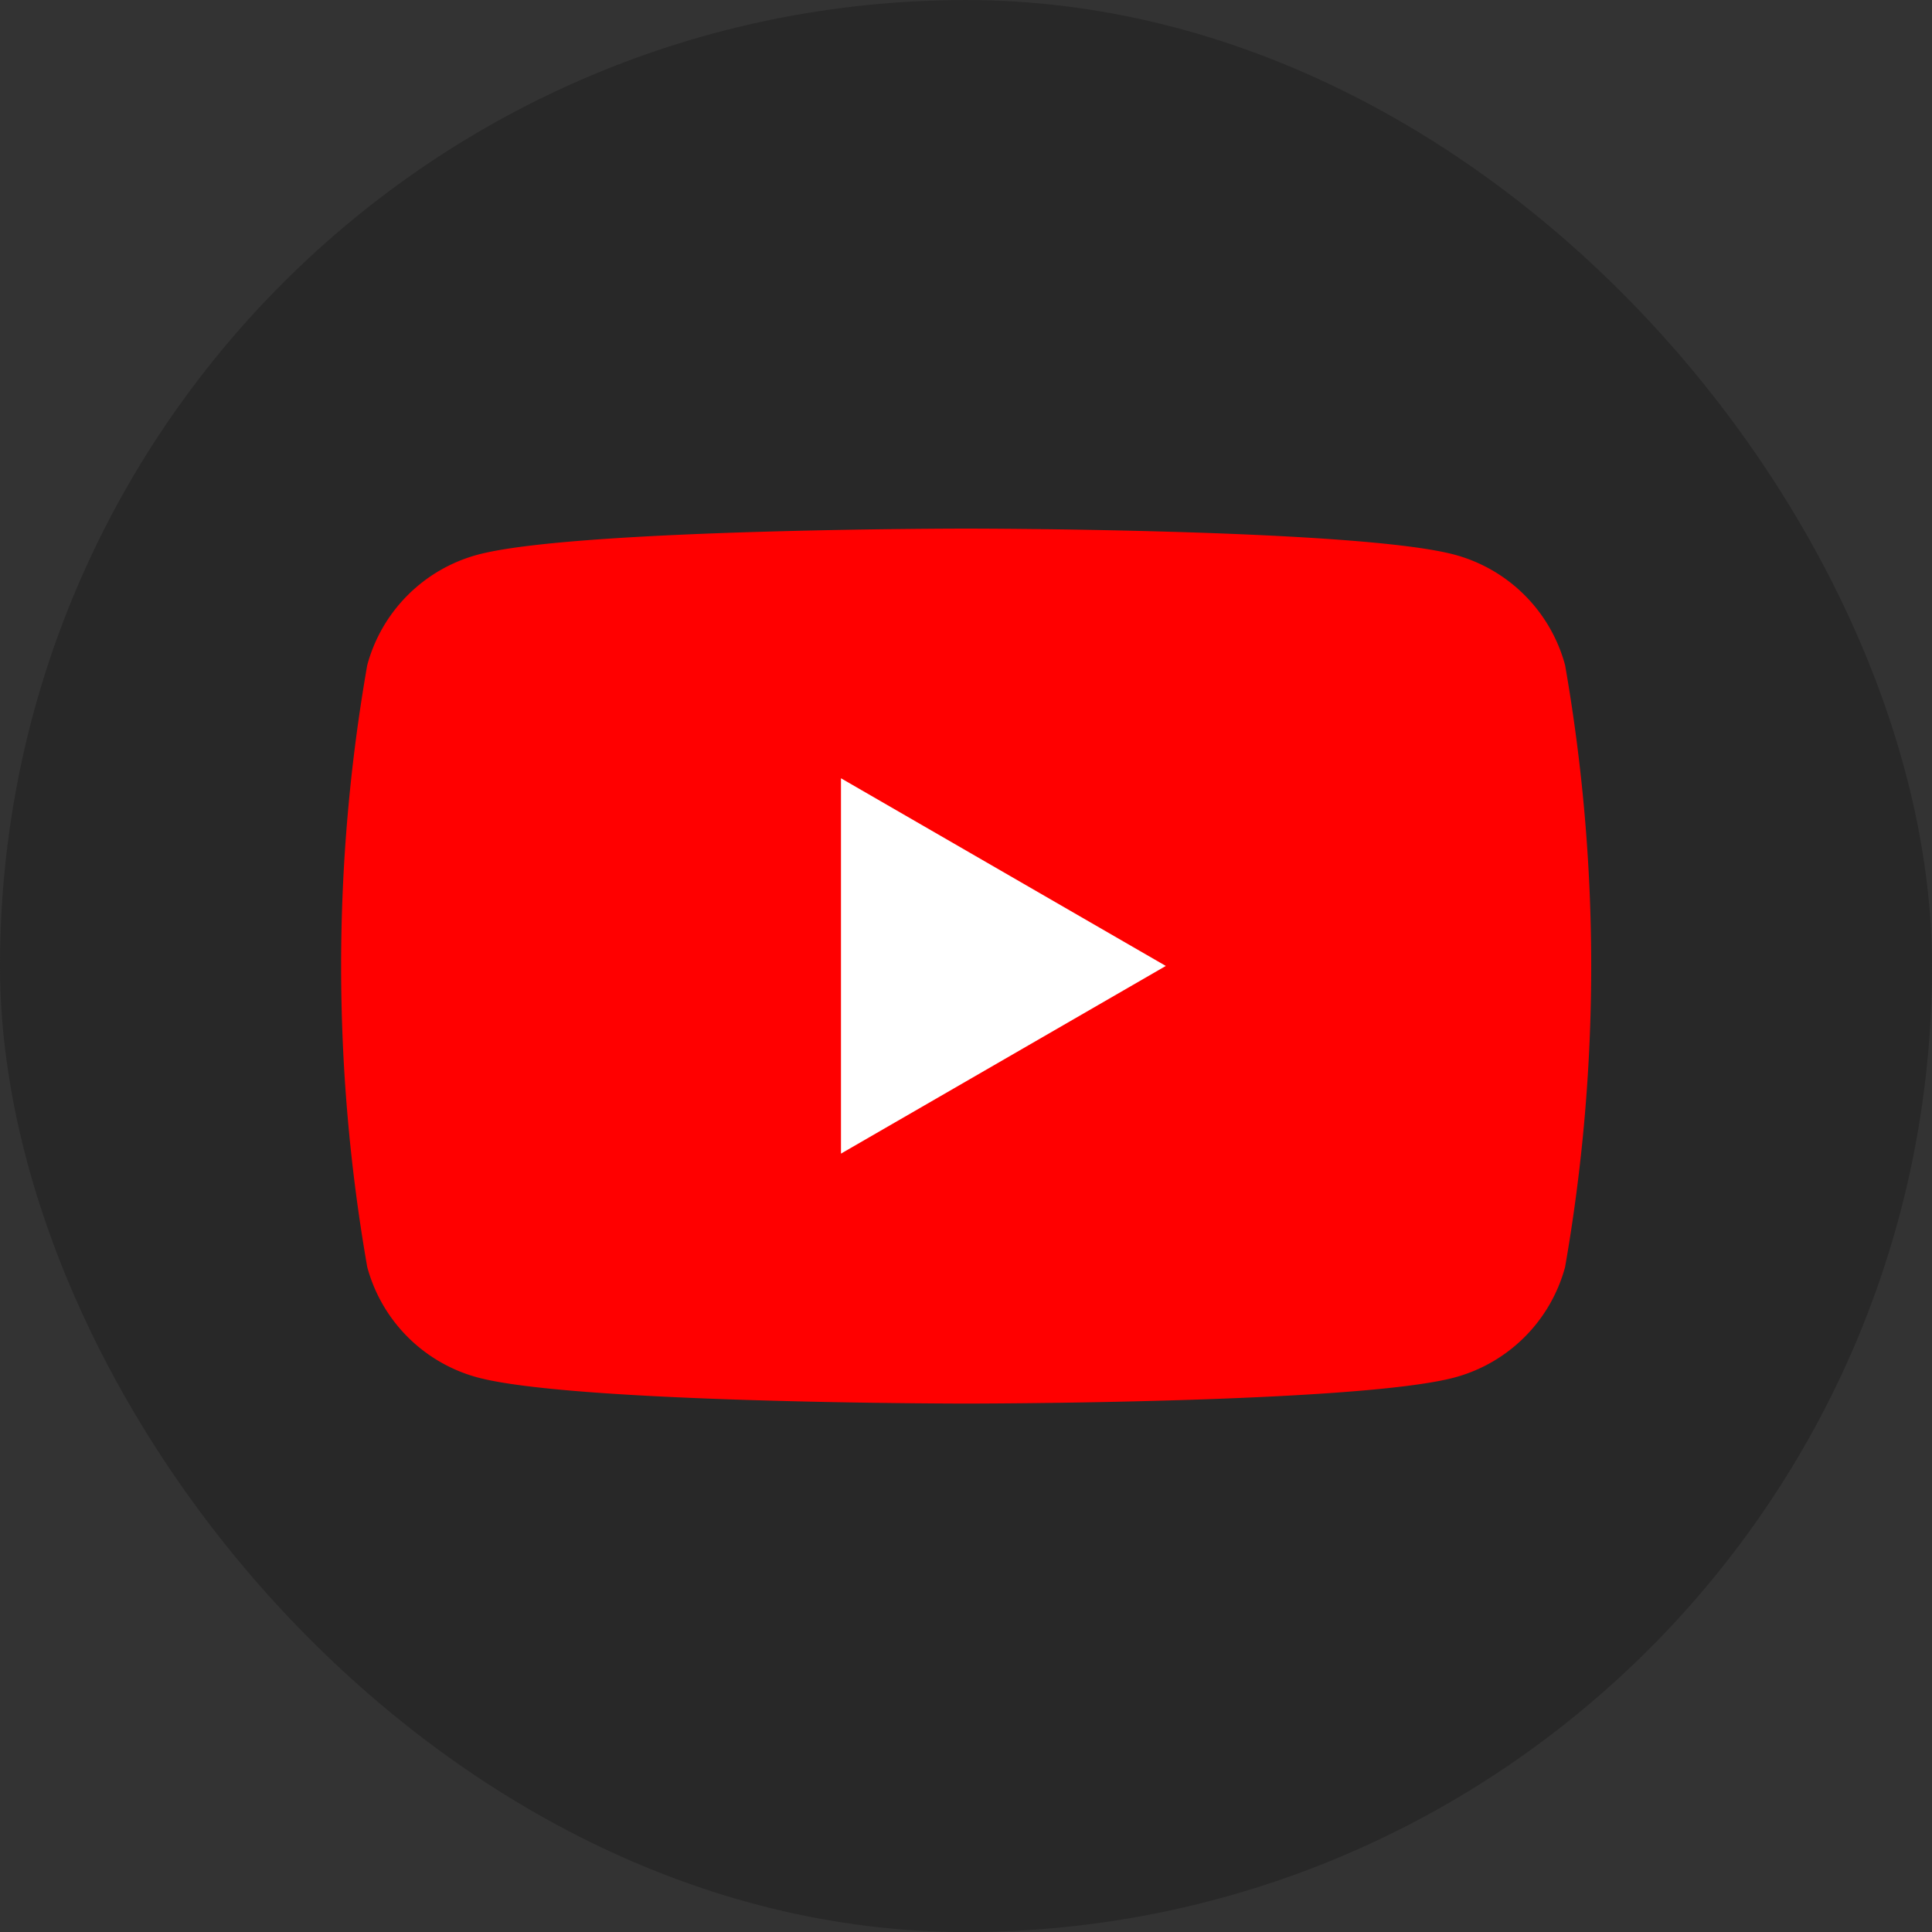 <svg xmlns="http://www.w3.org/2000/svg" width="35" height="35" viewBox="0 0 35 35">
  <rect x="0" y="0" width="35" height="35" fill="#333333" stroke="none"/>
  <g id="グループ_18977" data-name="グループ 18977" transform="translate(-100 -13894.038)">
    <rect id="長方形_25662" data-name="長方形 25662" width="35" height="35" rx="17.5" transform="translate(100 13894.039)" fill="#282828"/>
    <g id="グループ_14865" data-name="グループ 14865" transform="translate(-3639.257 1855.309)">
      <g id="グループ_14864" data-name="グループ 14864" transform="translate(3745.43 12048.302)">
        <path id="パス_53937" data-name="パス 53937" d="M106.73,87.515a2.837,2.837,0,0,0-2-2c-1.767-.473-8.85-.473-8.85-.473s-7.084,0-8.85.473a2.837,2.837,0,0,0-2,2,31.647,31.647,0,0,0,0,10.905,2.837,2.837,0,0,0,2,2c1.767.473,8.85.473,8.85.473s7.084,0,8.85-.473a2.837,2.837,0,0,0,2-2,31.647,31.647,0,0,0,0-10.905Z" transform="translate(-84.55 -85.039)" fill="red"/>
        <path id="パス_53938" data-name="パス 53938" d="M133.144,116.132l5.885-3.4-5.885-3.4Z" transform="translate(-124.082 -104.806)" fill="#fff"/>
      </g>
    </g>
  </g>
</svg>
